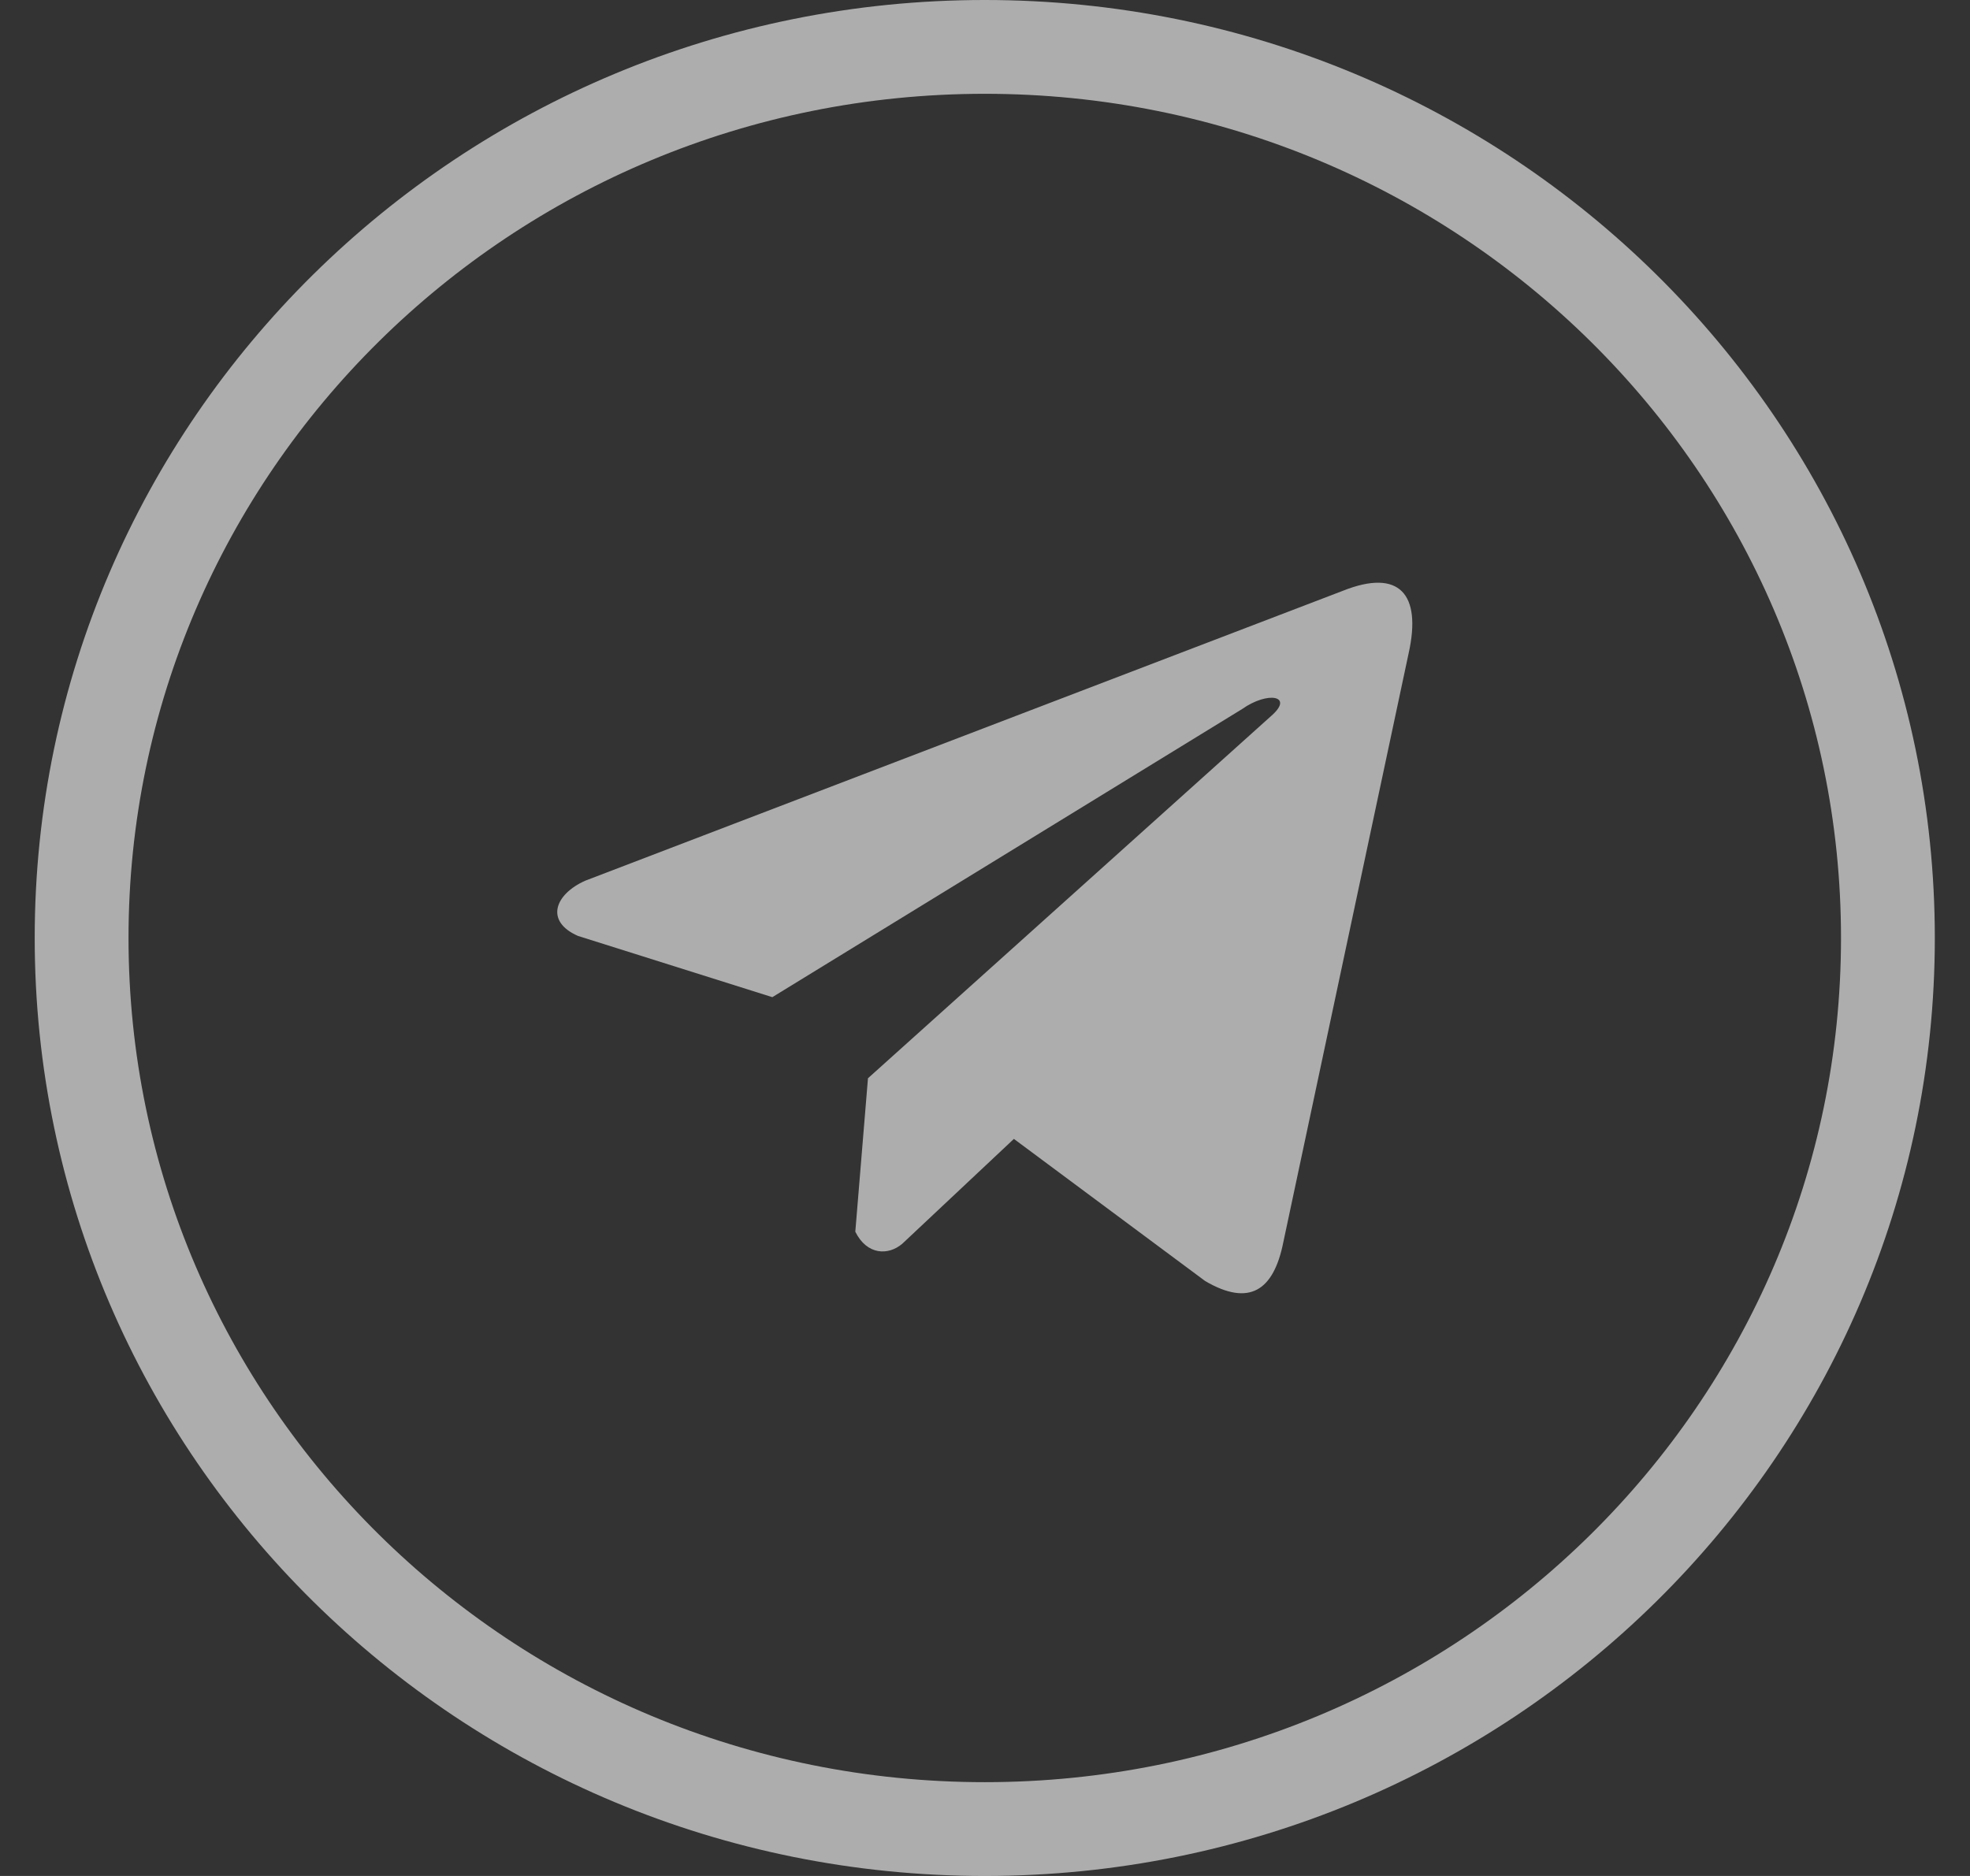 <?xml version="1.0" encoding="UTF-8"?> <svg xmlns="http://www.w3.org/2000/svg" width="42" height="40" viewBox="0 0 42 40" fill="none"><rect x="0" y="0" width="42" height="40" fill="#333333" stroke="none"/> <path d="M40.25 20C40.25 30.482 31.641 39 20.995 39C10.349 39 1.74 30.482 1.74 20C1.74 9.519 10.349 1 20.995 1C31.641 1 40.25 9.519 40.25 20Z" stroke="white" stroke-opacity="0.6" stroke-width="2"></path> <g clip-path="url(#clip0_277_3974)"> <path d="M28.63 12.597L12.479 18.778C11.83 19.066 11.61 19.643 12.322 19.956L16.466 21.262L26.484 15.117C27.031 14.732 27.591 14.835 27.109 15.259L18.505 22.991L18.235 26.263C18.485 26.768 18.943 26.771 19.236 26.52L21.616 24.284L25.693 27.314C26.64 27.87 27.155 27.512 27.359 26.492L30.033 13.924C30.311 12.669 29.837 12.116 28.63 12.597V12.597Z" fill="white" fill-opacity="0.6"></path> </g> <defs> <clipPath id="clip0_277_3974"> <rect width="18.23" height="18" fill="white" transform="translate(11.88 11)"></rect> </clipPath> </defs> </svg> 